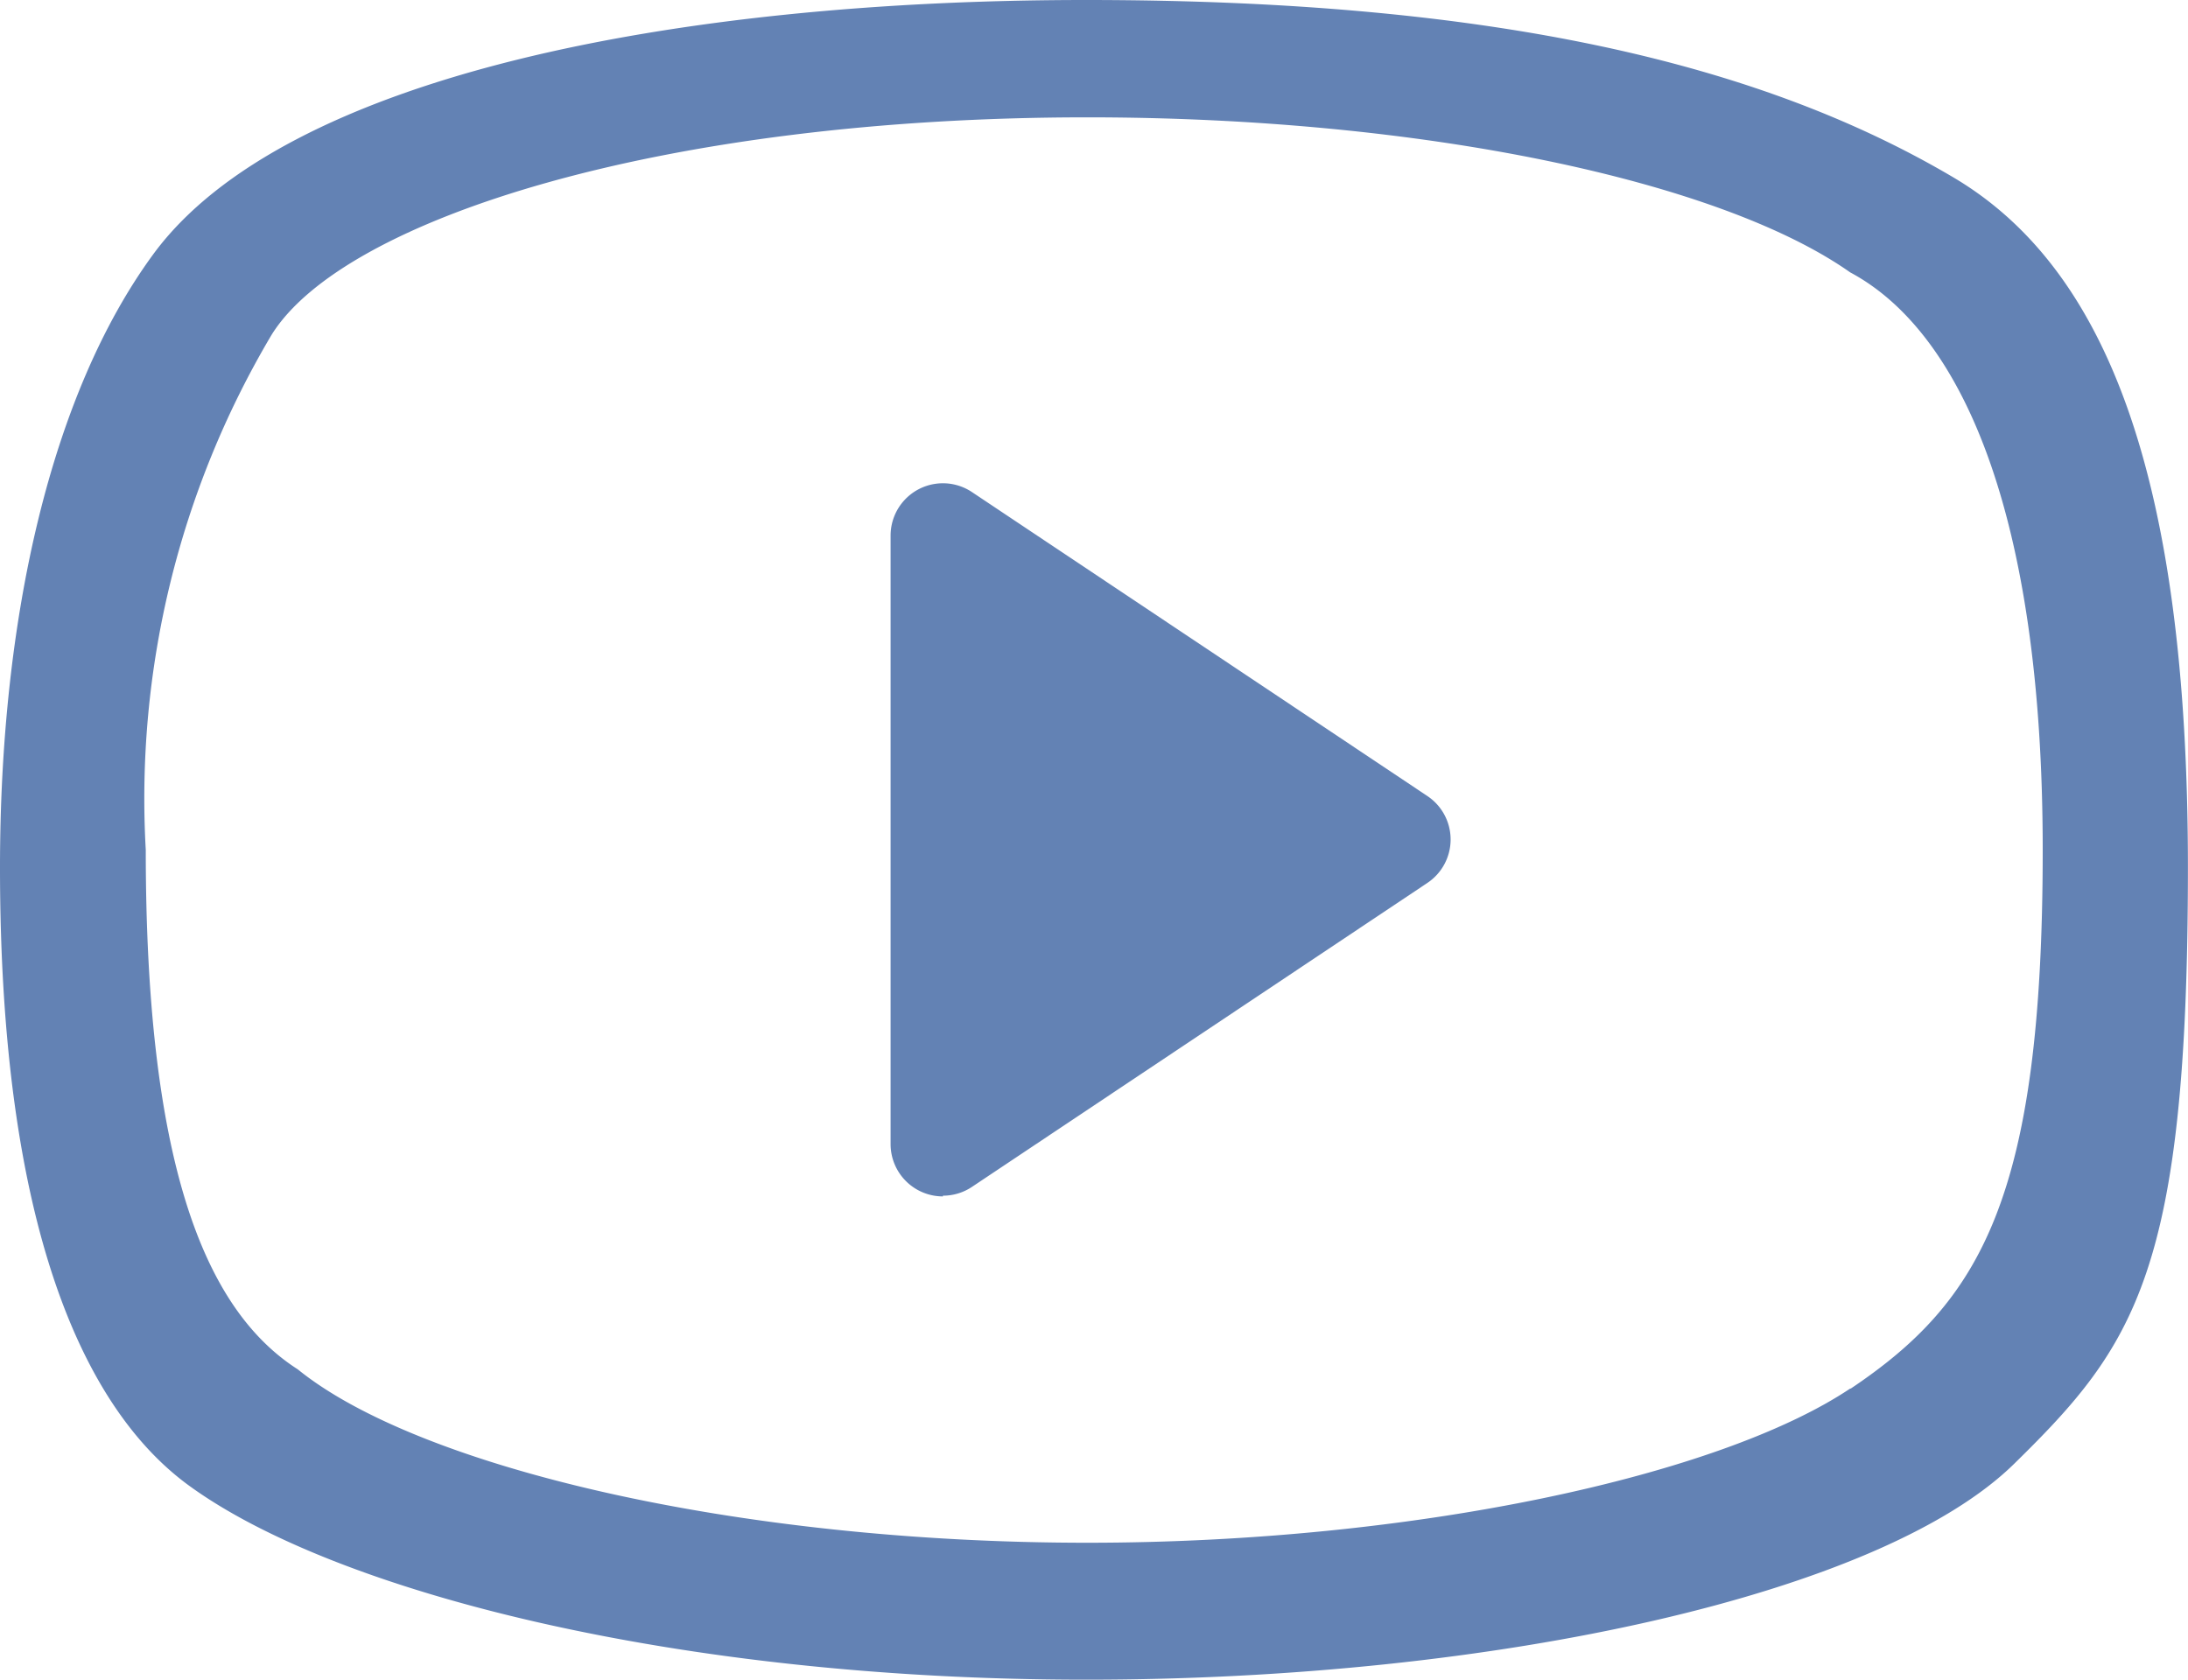 <svg xmlns="http://www.w3.org/2000/svg" xmlns:xlink="http://www.w3.org/1999/xlink" width="27.349" height="21" viewBox="0 0 27.349 21">
  <defs>
    <clipPath id="clip-path">
      <rect id="長方形_2342" data-name="長方形 2342" width="27.349" height="21" fill="none"/>
    </clipPath>
  </defs>
  <g id="icon_ch" transform="translate(0 0)">
    <g id="グループ_2977" data-name="グループ 2977" transform="translate(0 0)" clip-path="url(#clip-path)">
      <path id="パス_10900" data-name="パス 10900" d="M13.573,0C8.473,0,3.555.941,1.914,3.181.638,4.924,0,7.719,0,10.846c0,4.454,1.032,6.765,2.37,7.733C4.191,19.9,8.447,21,13.577,21s9.943-1.072,11.6-2.7c1.506-1.477,2.171-2.4,2.171-7.455,0-4.9-1.025-7.5-2.933-8.628C22.016.8,18.673,0,13.573,0m9.554,17.36c-1.624,1.087-5.439,1.928-9.536,1.928-4.392,0-8.367-.949-9.869-2.168-1.2-.768-1.9-2.66-1.9-6.494A11.361,11.361,0,0,1,3.393,4.189c.9-1.455,4.9-2.722,10.2-2.722,4.21,0,7.918.8,9.533,1.938,1.387.741,2.407,3.006,2.407,7.221,0,4.349-.78,5.648-2.4,6.735" transform="translate(0 0)" fill="#6382b4"/>
      <path id="パス_10901" data-name="パス 10901" d="M48.416,27.507l5.692,3.8-5.692,3.8Z" transform="translate(-36.63 -20.811)" fill="#6382b4"/>
      <path id="パス_10902" data-name="パス 10902" d="M46.384,33.736a.654.654,0,0,1-.654-.654V25.474a.654.654,0,0,1,1.017-.544l5.692,3.8a.653.653,0,0,1,0,1.087l-5.692,3.8a.652.652,0,0,1-.363.11m.654-7.039v5.162L50.9,29.278Z" transform="translate(-34.598 -18.778)" fill="#6382b4"/>
    </g>
  </g>
</svg>
